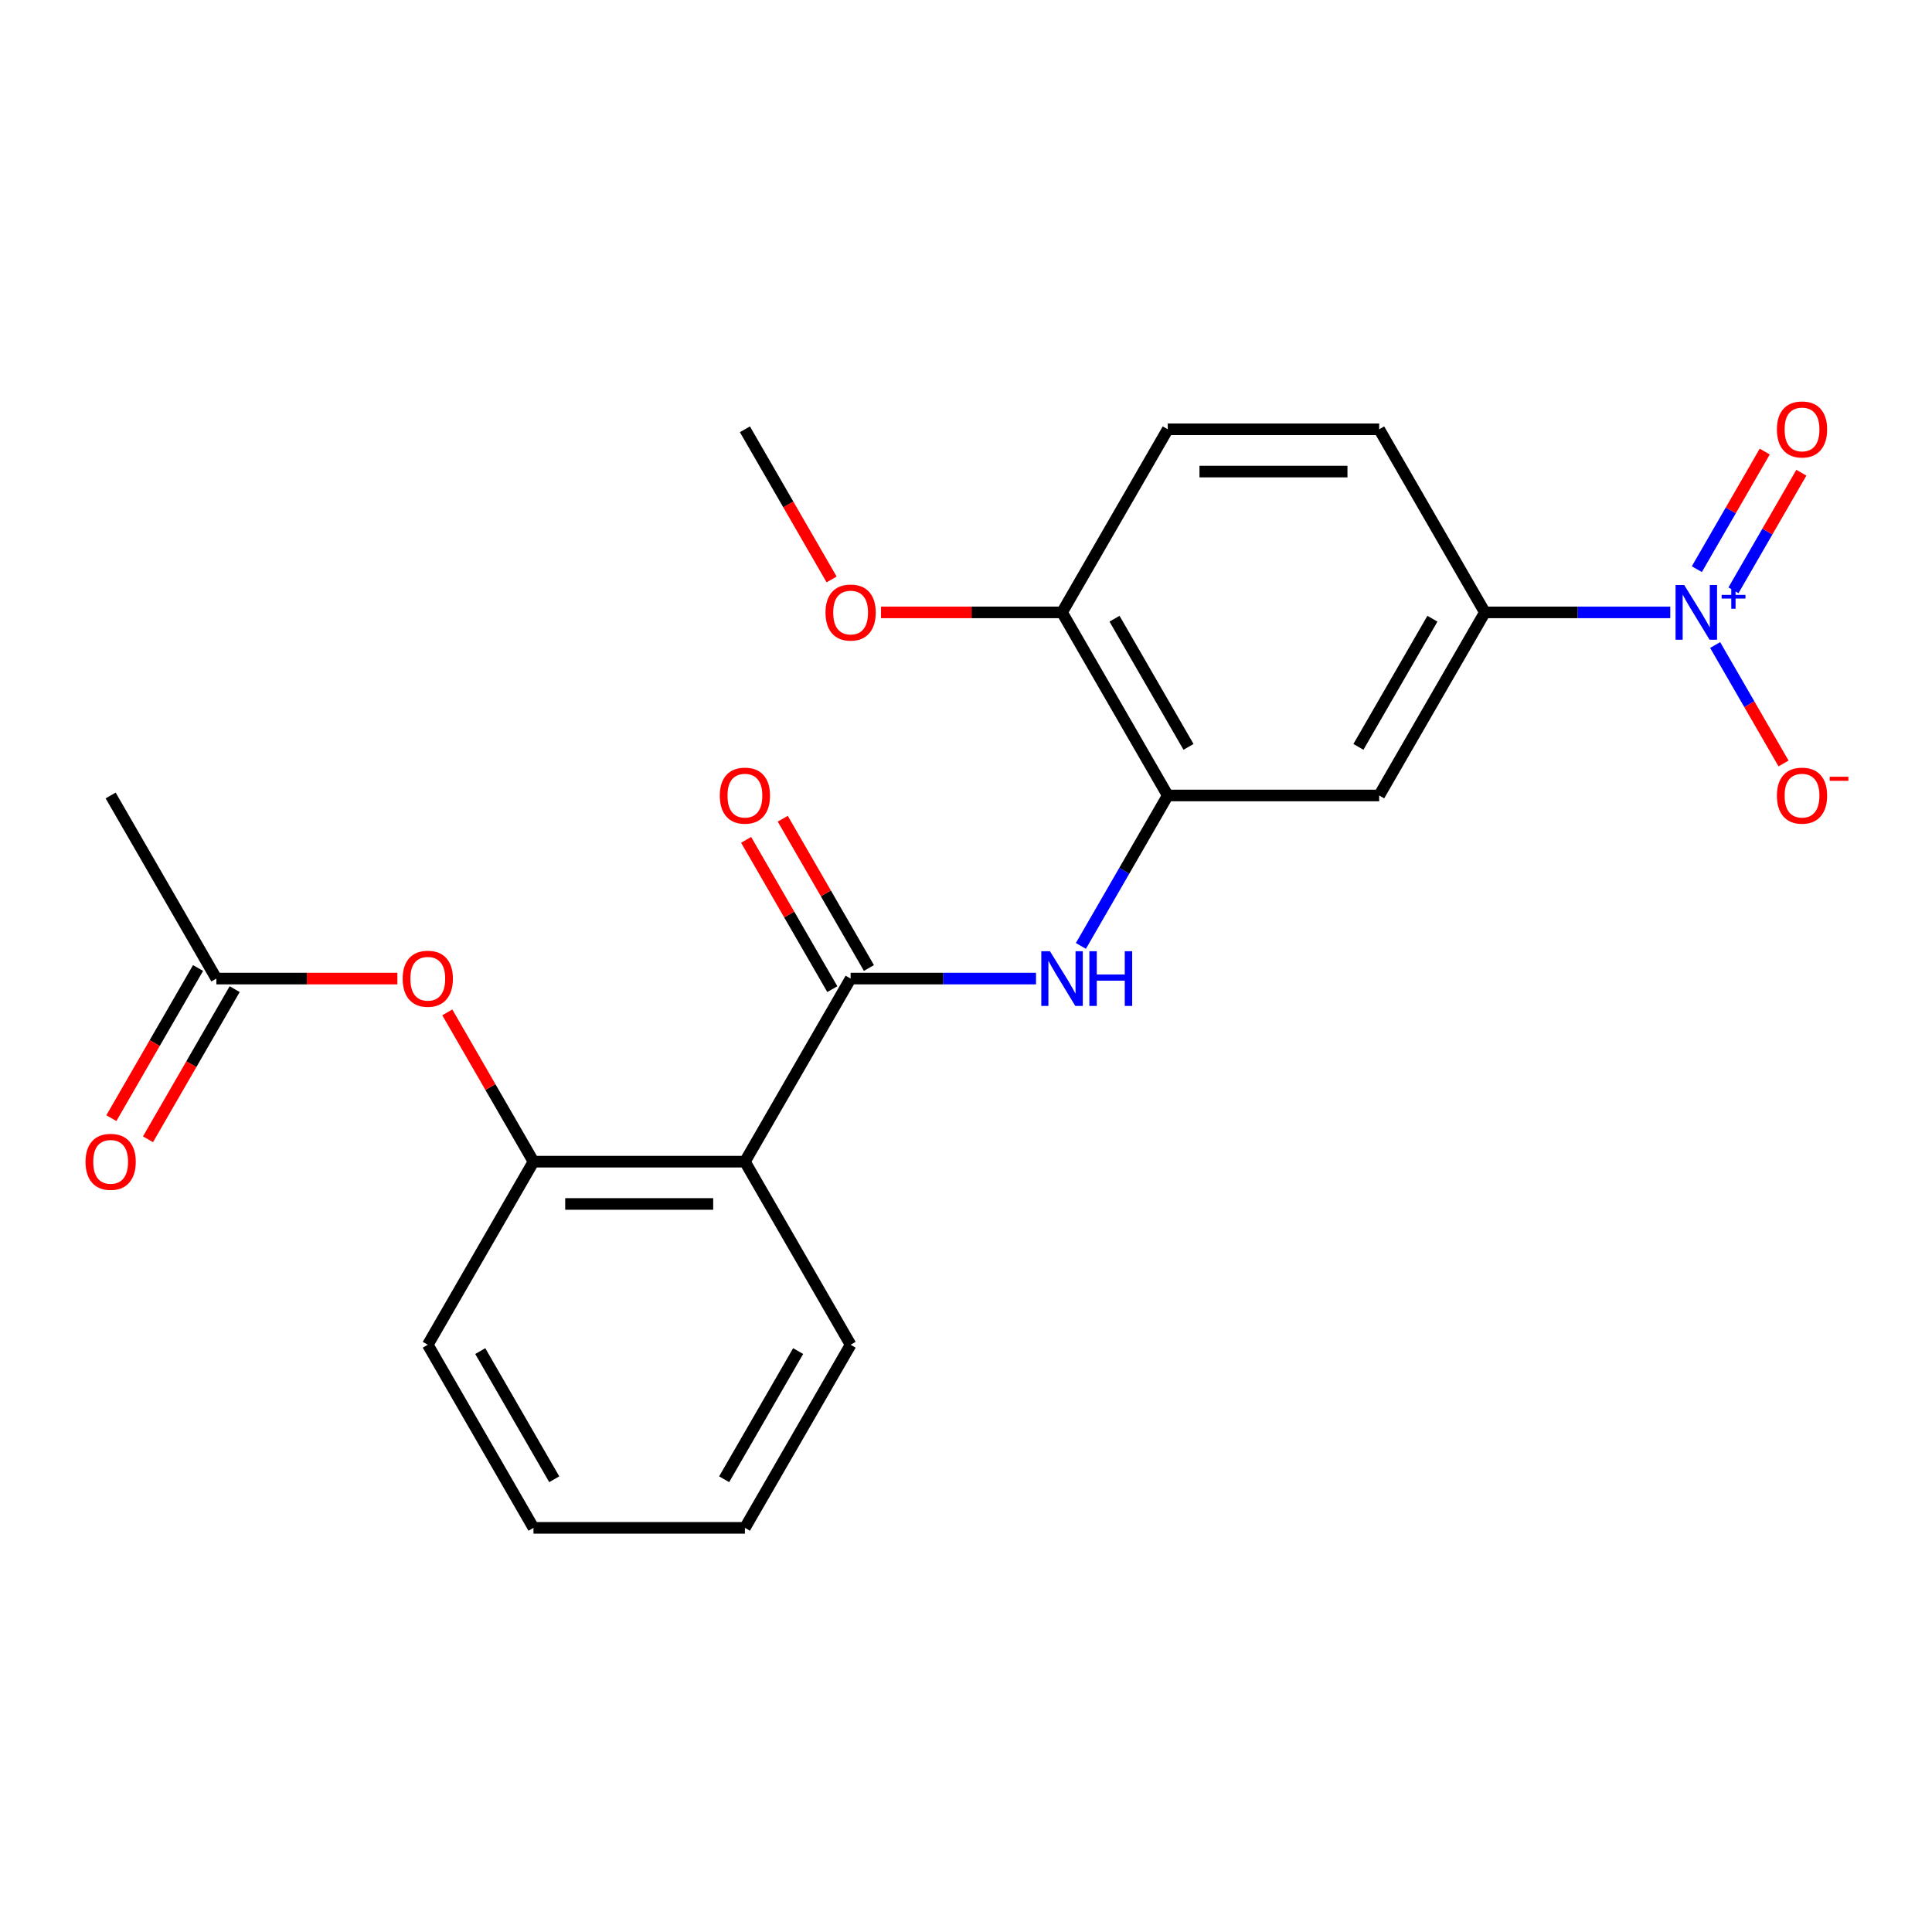 <?xml version='1.0' encoding='iso-8859-1'?>
<svg version='1.1' baseProfile='full'
              xmlns='http://www.w3.org/2000/svg'
                      xmlns:rdkit='http://www.rdkit.org/xml'
                      xmlns:xlink='http://www.w3.org/1999/xlink'
                  xml:space='preserve'
width='1000px' height='1000px' viewBox='0 0 1000 1000'>
<!-- END OF HEADER -->
<rect style='opacity:1.0;fill:#FFFFFF;stroke:none' width='1000' height='1000' x='0' y='0'> </rect>
<path class='bond-4' d='M 864.529,316.969 L 816.551,316.969' style='fill:none;fill-rule:evenodd;stroke:#0000FF;stroke-width:6px;stroke-linecap:butt;stroke-linejoin:miter;stroke-opacity:1' />
<path class='bond-4' d='M 816.551,316.969 L 768.574,316.969' style='fill:none;fill-rule:evenodd;stroke:#000000;stroke-width:6px;stroke-linecap:butt;stroke-linejoin:miter;stroke-opacity:1' />
<path class='bond-8' d='M 887.76,333.864 L 905.457,364.518' style='fill:none;fill-rule:evenodd;stroke:#0000FF;stroke-width:6px;stroke-linecap:butt;stroke-linejoin:miter;stroke-opacity:1' />
<path class='bond-8' d='M 905.457,364.518 L 923.155,395.171' style='fill:none;fill-rule:evenodd;stroke:#FF0000;stroke-width:6px;stroke-linecap:butt;stroke-linejoin:miter;stroke-opacity:1' />
<path class='bond-10' d='M 897.237,305.544 L 914.807,275.111' style='fill:none;fill-rule:evenodd;stroke:#0000FF;stroke-width:6px;stroke-linecap:butt;stroke-linejoin:miter;stroke-opacity:1' />
<path class='bond-10' d='M 914.807,275.111 L 932.378,244.678' style='fill:none;fill-rule:evenodd;stroke:#FF0000;stroke-width:6px;stroke-linecap:butt;stroke-linejoin:miter;stroke-opacity:1' />
<path class='bond-10' d='M 878.283,294.601 L 895.853,264.168' style='fill:none;fill-rule:evenodd;stroke:#0000FF;stroke-width:6px;stroke-linecap:butt;stroke-linejoin:miter;stroke-opacity:1' />
<path class='bond-10' d='M 895.853,264.168 L 913.424,233.735' style='fill:none;fill-rule:evenodd;stroke:#FF0000;stroke-width:6px;stroke-linecap:butt;stroke-linejoin:miter;stroke-opacity:1' />
<path class='bond-0' d='M 440.281,506.509 L 488.258,506.509' style='fill:none;fill-rule:evenodd;stroke:#000000;stroke-width:6px;stroke-linecap:butt;stroke-linejoin:miter;stroke-opacity:1' />
<path class='bond-0' d='M 488.258,506.509 L 536.236,506.509' style='fill:none;fill-rule:evenodd;stroke:#0000FF;stroke-width:6px;stroke-linecap:butt;stroke-linejoin:miter;stroke-opacity:1' />
<path class='bond-1' d='M 440.281,506.509 L 385.565,601.279' style='fill:none;fill-rule:evenodd;stroke:#000000;stroke-width:6px;stroke-linecap:butt;stroke-linejoin:miter;stroke-opacity:1' />
<path class='bond-12' d='M 449.758,501.037 L 427.451,462.4' style='fill:none;fill-rule:evenodd;stroke:#000000;stroke-width:6px;stroke-linecap:butt;stroke-linejoin:miter;stroke-opacity:1' />
<path class='bond-12' d='M 427.451,462.4 L 405.143,423.763' style='fill:none;fill-rule:evenodd;stroke:#FF0000;stroke-width:6px;stroke-linecap:butt;stroke-linejoin:miter;stroke-opacity:1' />
<path class='bond-12' d='M 430.804,511.98 L 408.497,473.343' style='fill:none;fill-rule:evenodd;stroke:#000000;stroke-width:6px;stroke-linecap:butt;stroke-linejoin:miter;stroke-opacity:1' />
<path class='bond-12' d='M 408.497,473.343 L 386.189,434.706' style='fill:none;fill-rule:evenodd;stroke:#FF0000;stroke-width:6px;stroke-linecap:butt;stroke-linejoin:miter;stroke-opacity:1' />
<path class='bond-5' d='M 385.565,601.279 L 276.134,601.279' style='fill:none;fill-rule:evenodd;stroke:#000000;stroke-width:6px;stroke-linecap:butt;stroke-linejoin:miter;stroke-opacity:1' />
<path class='bond-5' d='M 369.151,623.165 L 292.549,623.165' style='fill:none;fill-rule:evenodd;stroke:#000000;stroke-width:6px;stroke-linecap:butt;stroke-linejoin:miter;stroke-opacity:1' />
<path class='bond-16' d='M 385.565,601.279 L 440.281,696.049' style='fill:none;fill-rule:evenodd;stroke:#000000;stroke-width:6px;stroke-linecap:butt;stroke-linejoin:miter;stroke-opacity:1' />
<path class='bond-2' d='M 559.467,489.613 L 581.947,450.676' style='fill:none;fill-rule:evenodd;stroke:#0000FF;stroke-width:6px;stroke-linecap:butt;stroke-linejoin:miter;stroke-opacity:1' />
<path class='bond-2' d='M 581.947,450.676 L 604.427,411.739' style='fill:none;fill-rule:evenodd;stroke:#000000;stroke-width:6px;stroke-linecap:butt;stroke-linejoin:miter;stroke-opacity:1' />
<path class='bond-3' d='M 604.427,411.739 L 713.858,411.739' style='fill:none;fill-rule:evenodd;stroke:#000000;stroke-width:6px;stroke-linecap:butt;stroke-linejoin:miter;stroke-opacity:1' />
<path class='bond-23' d='M 604.427,411.739 L 549.712,316.969' style='fill:none;fill-rule:evenodd;stroke:#000000;stroke-width:6px;stroke-linecap:butt;stroke-linejoin:miter;stroke-opacity:1' />
<path class='bond-23' d='M 615.174,386.58 L 576.873,320.241' style='fill:none;fill-rule:evenodd;stroke:#000000;stroke-width:6px;stroke-linecap:butt;stroke-linejoin:miter;stroke-opacity:1' />
<path class='bond-6' d='M 768.574,316.969 L 713.858,411.739' style='fill:none;fill-rule:evenodd;stroke:#000000;stroke-width:6px;stroke-linecap:butt;stroke-linejoin:miter;stroke-opacity:1' />
<path class='bond-6' d='M 741.412,320.241 L 703.112,386.58' style='fill:none;fill-rule:evenodd;stroke:#000000;stroke-width:6px;stroke-linecap:butt;stroke-linejoin:miter;stroke-opacity:1' />
<path class='bond-13' d='M 768.574,316.969 L 713.858,222.199' style='fill:none;fill-rule:evenodd;stroke:#000000;stroke-width:6px;stroke-linecap:butt;stroke-linejoin:miter;stroke-opacity:1' />
<path class='bond-7' d='M 276.134,601.279 L 253.827,562.642' style='fill:none;fill-rule:evenodd;stroke:#000000;stroke-width:6px;stroke-linecap:butt;stroke-linejoin:miter;stroke-opacity:1' />
<path class='bond-7' d='M 253.827,562.642 L 231.52,524.005' style='fill:none;fill-rule:evenodd;stroke:#FF0000;stroke-width:6px;stroke-linecap:butt;stroke-linejoin:miter;stroke-opacity:1' />
<path class='bond-18' d='M 276.134,601.279 L 221.419,696.049' style='fill:none;fill-rule:evenodd;stroke:#000000;stroke-width:6px;stroke-linecap:butt;stroke-linejoin:miter;stroke-opacity:1' />
<path class='bond-9' d='M 205.683,506.509 L 158.835,506.509' style='fill:none;fill-rule:evenodd;stroke:#FF0000;stroke-width:6px;stroke-linecap:butt;stroke-linejoin:miter;stroke-opacity:1' />
<path class='bond-9' d='M 158.835,506.509 L 111.988,506.509' style='fill:none;fill-rule:evenodd;stroke:#000000;stroke-width:6px;stroke-linecap:butt;stroke-linejoin:miter;stroke-opacity:1' />
<path class='bond-14' d='M 102.511,501.037 L 80.076,539.894' style='fill:none;fill-rule:evenodd;stroke:#000000;stroke-width:6px;stroke-linecap:butt;stroke-linejoin:miter;stroke-opacity:1' />
<path class='bond-14' d='M 80.076,539.894 L 57.642,578.751' style='fill:none;fill-rule:evenodd;stroke:#FF0000;stroke-width:6px;stroke-linecap:butt;stroke-linejoin:miter;stroke-opacity:1' />
<path class='bond-14' d='M 121.465,511.98 L 99.031,550.837' style='fill:none;fill-rule:evenodd;stroke:#000000;stroke-width:6px;stroke-linecap:butt;stroke-linejoin:miter;stroke-opacity:1' />
<path class='bond-14' d='M 99.031,550.837 L 76.596,589.695' style='fill:none;fill-rule:evenodd;stroke:#FF0000;stroke-width:6px;stroke-linecap:butt;stroke-linejoin:miter;stroke-opacity:1' />
<path class='bond-19' d='M 111.988,506.509 L 57.272,411.739' style='fill:none;fill-rule:evenodd;stroke:#000000;stroke-width:6px;stroke-linecap:butt;stroke-linejoin:miter;stroke-opacity:1' />
<path class='bond-11' d='M 549.712,316.969 L 604.427,222.199' style='fill:none;fill-rule:evenodd;stroke:#000000;stroke-width:6px;stroke-linecap:butt;stroke-linejoin:miter;stroke-opacity:1' />
<path class='bond-17' d='M 549.712,316.969 L 502.864,316.969' style='fill:none;fill-rule:evenodd;stroke:#000000;stroke-width:6px;stroke-linecap:butt;stroke-linejoin:miter;stroke-opacity:1' />
<path class='bond-17' d='M 502.864,316.969 L 456.017,316.969' style='fill:none;fill-rule:evenodd;stroke:#FF0000;stroke-width:6px;stroke-linecap:butt;stroke-linejoin:miter;stroke-opacity:1' />
<path class='bond-15' d='M 713.858,222.199 L 604.427,222.199' style='fill:none;fill-rule:evenodd;stroke:#000000;stroke-width:6px;stroke-linecap:butt;stroke-linejoin:miter;stroke-opacity:1' />
<path class='bond-15' d='M 697.444,244.085 L 620.842,244.085' style='fill:none;fill-rule:evenodd;stroke:#000000;stroke-width:6px;stroke-linecap:butt;stroke-linejoin:miter;stroke-opacity:1' />
<path class='bond-21' d='M 440.281,696.049 L 385.565,790.819' style='fill:none;fill-rule:evenodd;stroke:#000000;stroke-width:6px;stroke-linecap:butt;stroke-linejoin:miter;stroke-opacity:1' />
<path class='bond-21' d='M 413.119,699.321 L 374.819,765.66' style='fill:none;fill-rule:evenodd;stroke:#000000;stroke-width:6px;stroke-linecap:butt;stroke-linejoin:miter;stroke-opacity:1' />
<path class='bond-20' d='M 430.434,299.913 L 407.999,261.056' style='fill:none;fill-rule:evenodd;stroke:#FF0000;stroke-width:6px;stroke-linecap:butt;stroke-linejoin:miter;stroke-opacity:1' />
<path class='bond-20' d='M 407.999,261.056 L 385.565,222.199' style='fill:none;fill-rule:evenodd;stroke:#000000;stroke-width:6px;stroke-linecap:butt;stroke-linejoin:miter;stroke-opacity:1' />
<path class='bond-24' d='M 221.419,696.049 L 276.134,790.819' style='fill:none;fill-rule:evenodd;stroke:#000000;stroke-width:6px;stroke-linecap:butt;stroke-linejoin:miter;stroke-opacity:1' />
<path class='bond-24' d='M 248.58,699.321 L 286.881,765.66' style='fill:none;fill-rule:evenodd;stroke:#000000;stroke-width:6px;stroke-linecap:butt;stroke-linejoin:miter;stroke-opacity:1' />
<path class='bond-22' d='M 385.565,790.819 L 276.134,790.819' style='fill:none;fill-rule:evenodd;stroke:#000000;stroke-width:6px;stroke-linecap:butt;stroke-linejoin:miter;stroke-opacity:1' />
<path  class='atom-0' d='M 871.745 302.809
L 881.025 317.809
Q 881.945 319.289, 883.425 321.969
Q 884.905 324.649, 884.985 324.809
L 884.985 302.809
L 888.745 302.809
L 888.745 331.129
L 884.865 331.129
L 874.905 314.729
Q 873.745 312.809, 872.505 310.609
Q 871.305 308.409, 870.945 307.729
L 870.945 331.129
L 867.265 331.129
L 867.265 302.809
L 871.745 302.809
' fill='#0000FF'/>
<path  class='atom-0' d='M 891.121 307.913
L 896.11 307.913
L 896.11 302.66
L 898.328 302.66
L 898.328 307.913
L 903.45 307.913
L 903.45 309.814
L 898.328 309.814
L 898.328 315.094
L 896.11 315.094
L 896.11 309.814
L 891.121 309.814
L 891.121 307.913
' fill='#0000FF'/>
<path  class='atom-3' d='M 543.452 492.349
L 552.732 507.349
Q 553.652 508.829, 555.132 511.509
Q 556.612 514.189, 556.692 514.349
L 556.692 492.349
L 560.452 492.349
L 560.452 520.669
L 556.572 520.669
L 546.612 504.269
Q 545.452 502.349, 544.212 500.149
Q 543.012 497.949, 542.652 497.269
L 542.652 520.669
L 538.972 520.669
L 538.972 492.349
L 543.452 492.349
' fill='#0000FF'/>
<path  class='atom-3' d='M 563.852 492.349
L 567.692 492.349
L 567.692 504.389
L 582.172 504.389
L 582.172 492.349
L 586.012 492.349
L 586.012 520.669
L 582.172 520.669
L 582.172 507.589
L 567.692 507.589
L 567.692 520.669
L 563.852 520.669
L 563.852 492.349
' fill='#0000FF'/>
<path  class='atom-8' d='M 208.419 506.589
Q 208.419 499.789, 211.779 495.989
Q 215.139 492.189, 221.419 492.189
Q 227.699 492.189, 231.059 495.989
Q 234.419 499.789, 234.419 506.589
Q 234.419 513.469, 231.019 517.389
Q 227.619 521.269, 221.419 521.269
Q 215.179 521.269, 211.779 517.389
Q 208.419 513.509, 208.419 506.589
M 221.419 518.069
Q 225.739 518.069, 228.059 515.189
Q 230.419 512.269, 230.419 506.589
Q 230.419 501.029, 228.059 498.229
Q 225.739 495.389, 221.419 495.389
Q 217.099 495.389, 214.739 498.189
Q 212.419 500.989, 212.419 506.589
Q 212.419 512.309, 214.739 515.189
Q 217.099 518.069, 221.419 518.069
' fill='#FF0000'/>
<path  class='atom-9' d='M 919.72 411.819
Q 919.72 405.019, 923.08 401.219
Q 926.44 397.419, 932.72 397.419
Q 939 397.419, 942.36 401.219
Q 945.72 405.019, 945.72 411.819
Q 945.72 418.699, 942.32 422.619
Q 938.92 426.499, 932.72 426.499
Q 926.48 426.499, 923.08 422.619
Q 919.72 418.739, 919.72 411.819
M 932.72 423.299
Q 937.04 423.299, 939.36 420.419
Q 941.72 417.499, 941.72 411.819
Q 941.72 406.259, 939.36 403.459
Q 937.04 400.619, 932.72 400.619
Q 928.4 400.619, 926.04 403.419
Q 923.72 406.219, 923.72 411.819
Q 923.72 417.539, 926.04 420.419
Q 928.4 423.299, 932.72 423.299
' fill='#FF0000'/>
<path  class='atom-9' d='M 947.04 402.041
L 956.729 402.041
L 956.729 404.153
L 947.04 404.153
L 947.04 402.041
' fill='#FF0000'/>
<path  class='atom-11' d='M 919.72 222.279
Q 919.72 215.479, 923.08 211.679
Q 926.44 207.879, 932.72 207.879
Q 939 207.879, 942.36 211.679
Q 945.72 215.479, 945.72 222.279
Q 945.72 229.159, 942.32 233.079
Q 938.92 236.959, 932.72 236.959
Q 926.48 236.959, 923.08 233.079
Q 919.72 229.199, 919.72 222.279
M 932.72 233.759
Q 937.04 233.759, 939.36 230.879
Q 941.72 227.959, 941.72 222.279
Q 941.72 216.719, 939.36 213.919
Q 937.04 211.079, 932.72 211.079
Q 928.4 211.079, 926.04 213.879
Q 923.72 216.679, 923.72 222.279
Q 923.72 227.999, 926.04 230.879
Q 928.4 233.759, 932.72 233.759
' fill='#FF0000'/>
<path  class='atom-13' d='M 372.565 411.819
Q 372.565 405.019, 375.925 401.219
Q 379.285 397.419, 385.565 397.419
Q 391.845 397.419, 395.205 401.219
Q 398.565 405.019, 398.565 411.819
Q 398.565 418.699, 395.165 422.619
Q 391.765 426.499, 385.565 426.499
Q 379.325 426.499, 375.925 422.619
Q 372.565 418.739, 372.565 411.819
M 385.565 423.299
Q 389.885 423.299, 392.205 420.419
Q 394.565 417.499, 394.565 411.819
Q 394.565 406.259, 392.205 403.459
Q 389.885 400.619, 385.565 400.619
Q 381.245 400.619, 378.885 403.419
Q 376.565 406.219, 376.565 411.819
Q 376.565 417.539, 378.885 420.419
Q 381.245 423.299, 385.565 423.299
' fill='#FF0000'/>
<path  class='atom-15' d='M 44.272 601.359
Q 44.272 594.559, 47.632 590.759
Q 50.992 586.959, 57.272 586.959
Q 63.552 586.959, 66.912 590.759
Q 70.272 594.559, 70.272 601.359
Q 70.272 608.239, 66.872 612.159
Q 63.472 616.039, 57.272 616.039
Q 51.032 616.039, 47.632 612.159
Q 44.272 608.279, 44.272 601.359
M 57.272 612.839
Q 61.592 612.839, 63.912 609.959
Q 66.272 607.039, 66.272 601.359
Q 66.272 595.799, 63.912 592.999
Q 61.592 590.159, 57.272 590.159
Q 52.952 590.159, 50.592 592.959
Q 48.272 595.759, 48.272 601.359
Q 48.272 607.079, 50.592 609.959
Q 52.952 612.839, 57.272 612.839
' fill='#FF0000'/>
<path  class='atom-18' d='M 427.281 317.049
Q 427.281 310.249, 430.641 306.449
Q 434.001 302.649, 440.281 302.649
Q 446.561 302.649, 449.921 306.449
Q 453.281 310.249, 453.281 317.049
Q 453.281 323.929, 449.881 327.849
Q 446.481 331.729, 440.281 331.729
Q 434.041 331.729, 430.641 327.849
Q 427.281 323.969, 427.281 317.049
M 440.281 328.529
Q 444.601 328.529, 446.921 325.649
Q 449.281 322.729, 449.281 317.049
Q 449.281 311.489, 446.921 308.689
Q 444.601 305.849, 440.281 305.849
Q 435.961 305.849, 433.601 308.649
Q 431.281 311.449, 431.281 317.049
Q 431.281 322.769, 433.601 325.649
Q 435.961 328.529, 440.281 328.529
' fill='#FF0000'/>
</svg>
